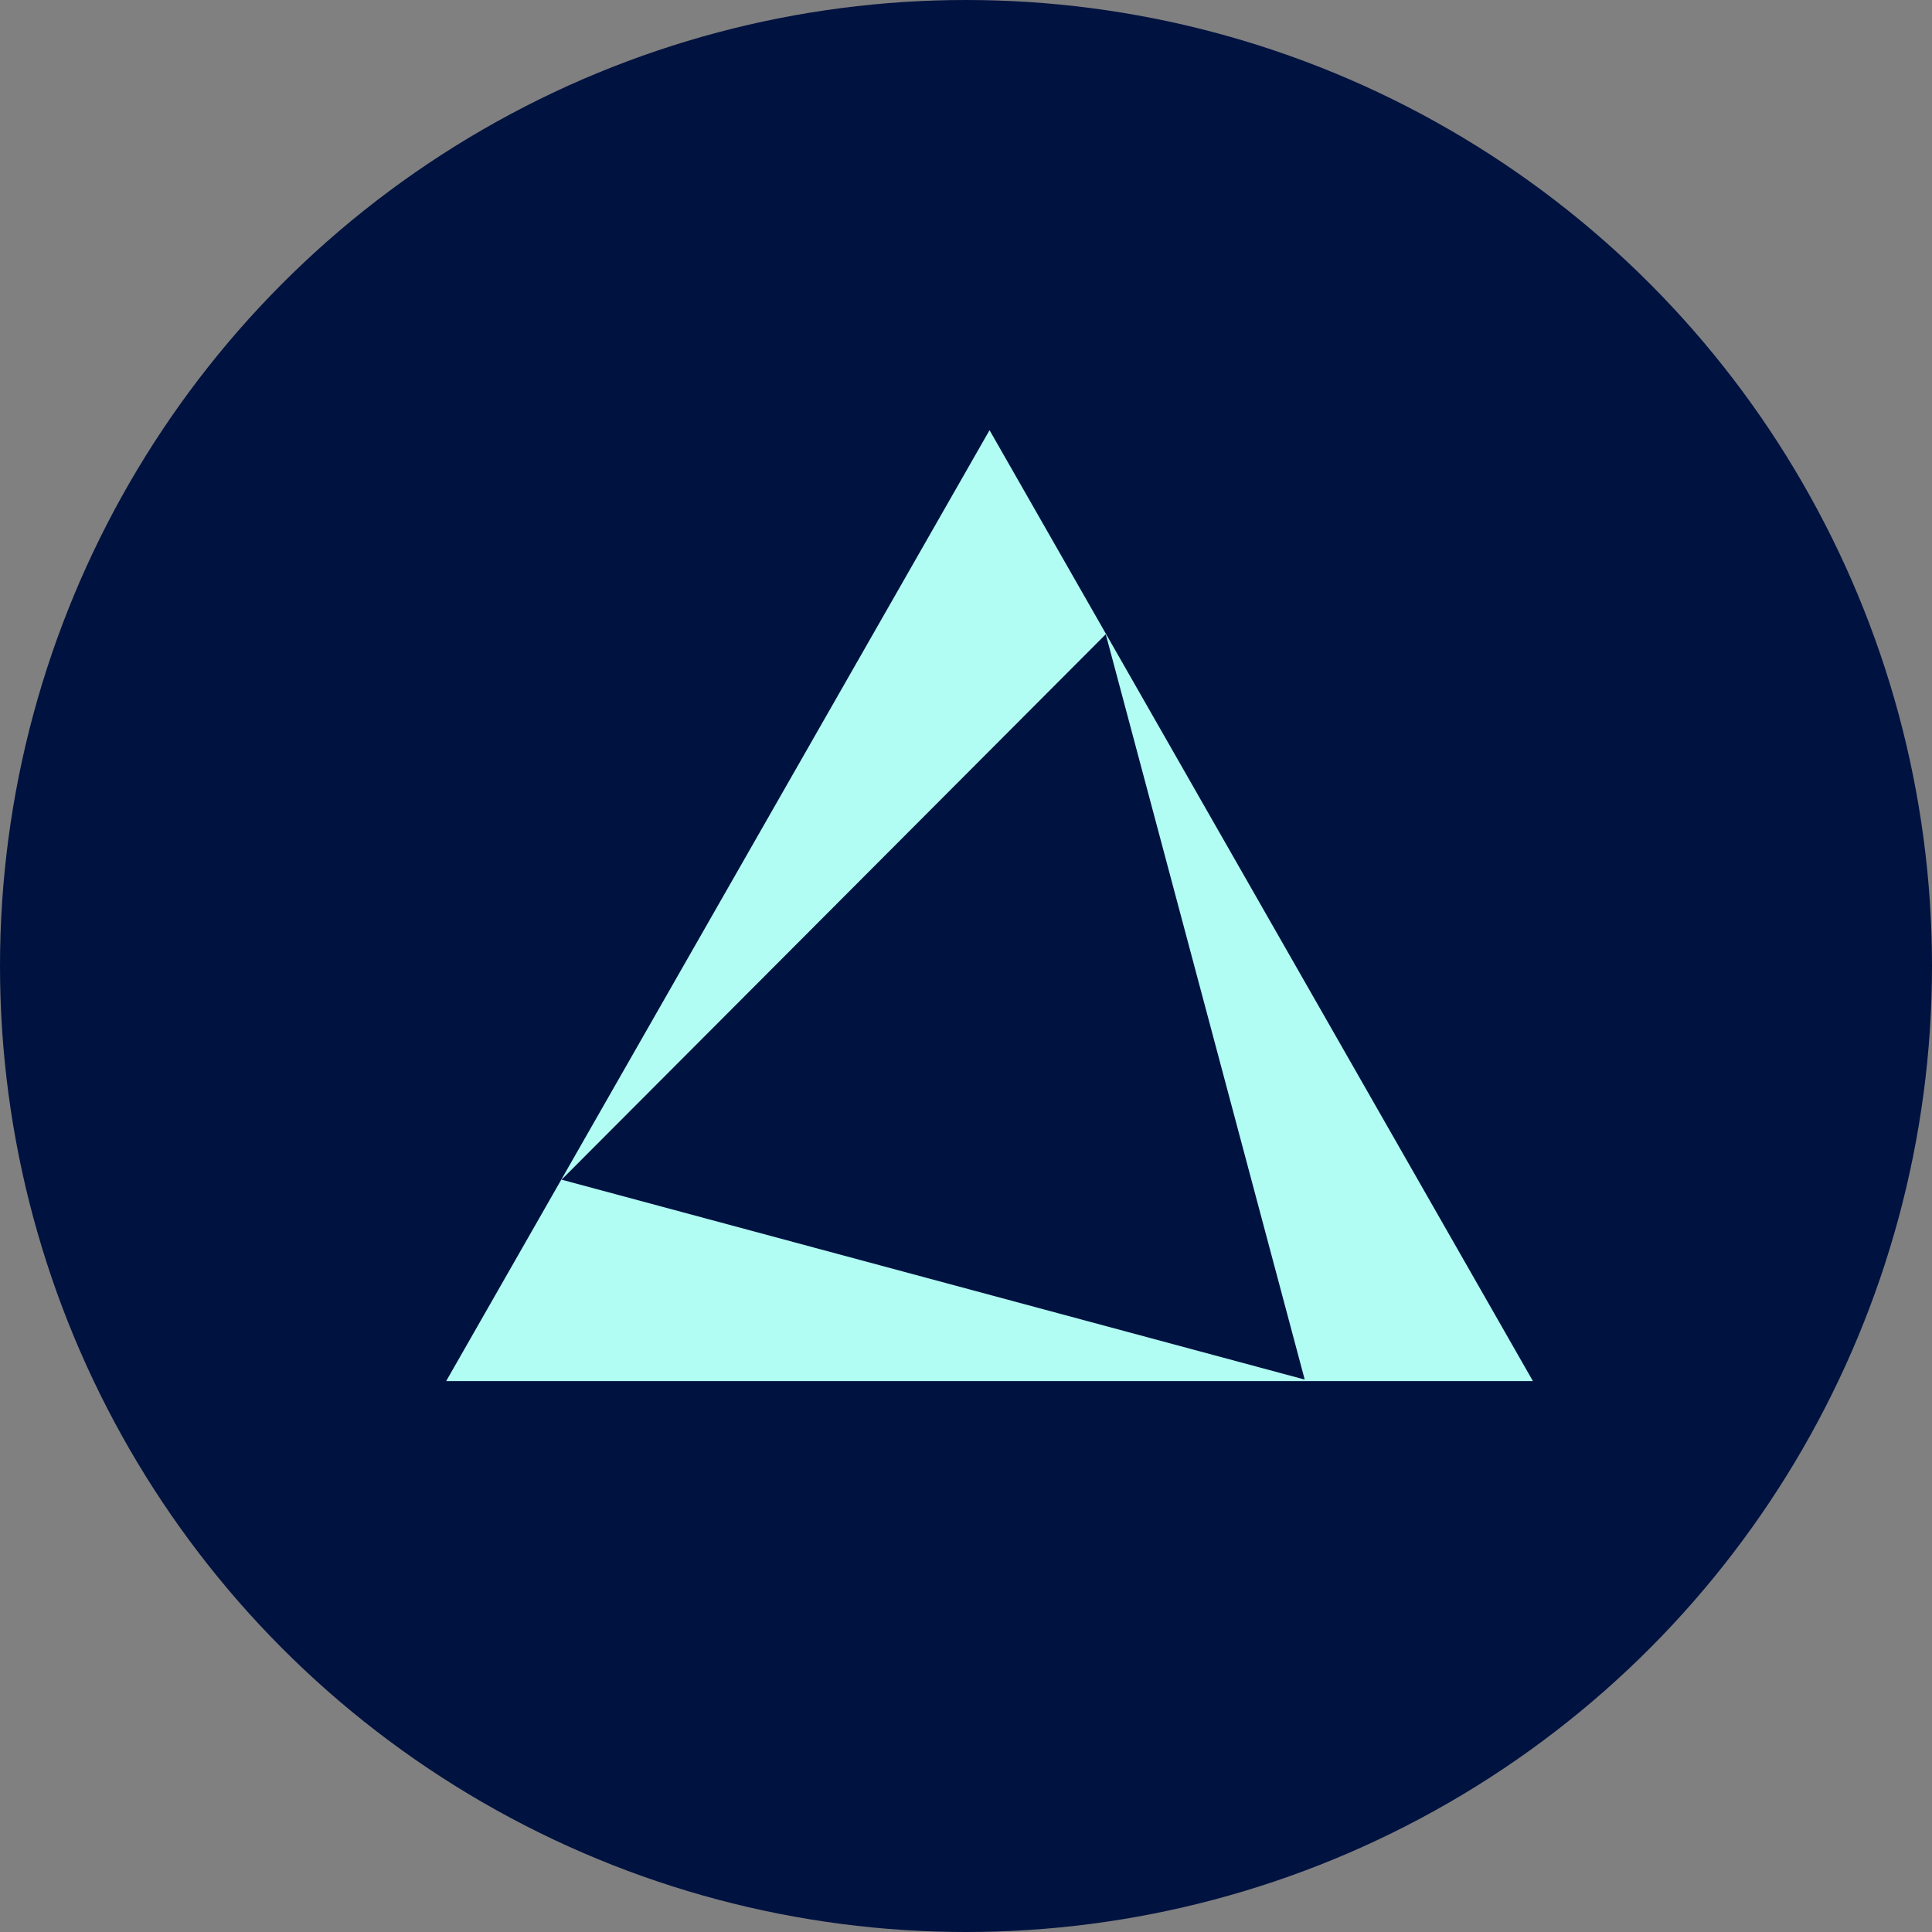 <?xml version="1.0" encoding="UTF-8"?><svg id="Layer_1" xmlns="http://www.w3.org/2000/svg" viewBox="0 0 64 64"><rect x="0" y="0" width="64" height="64" fill="#808080" stroke="none"/><defs><style>.cls-1{fill:none;stroke:#001240;stroke-dasharray:0 0 1 4;}.cls-2{fill:#b1fcf3;fill-rule:evenodd;}.cls-2,.cls-3{stroke-width:0px;}.cls-3{fill:#001240;}</style></defs><circle class="cls-3" cx="32" cy="32" r="32"/><rect class="cls-1" x="-1055.71" y="-44.12" width="1707.64" height="388.85"/><path class="cls-2" d="m50.78,45.75l-18-31.5-18,31.5h36Zm-32.18-6.67l18.03-18.07,6.59,24.69-24.61-6.62h0Z"/></svg>
